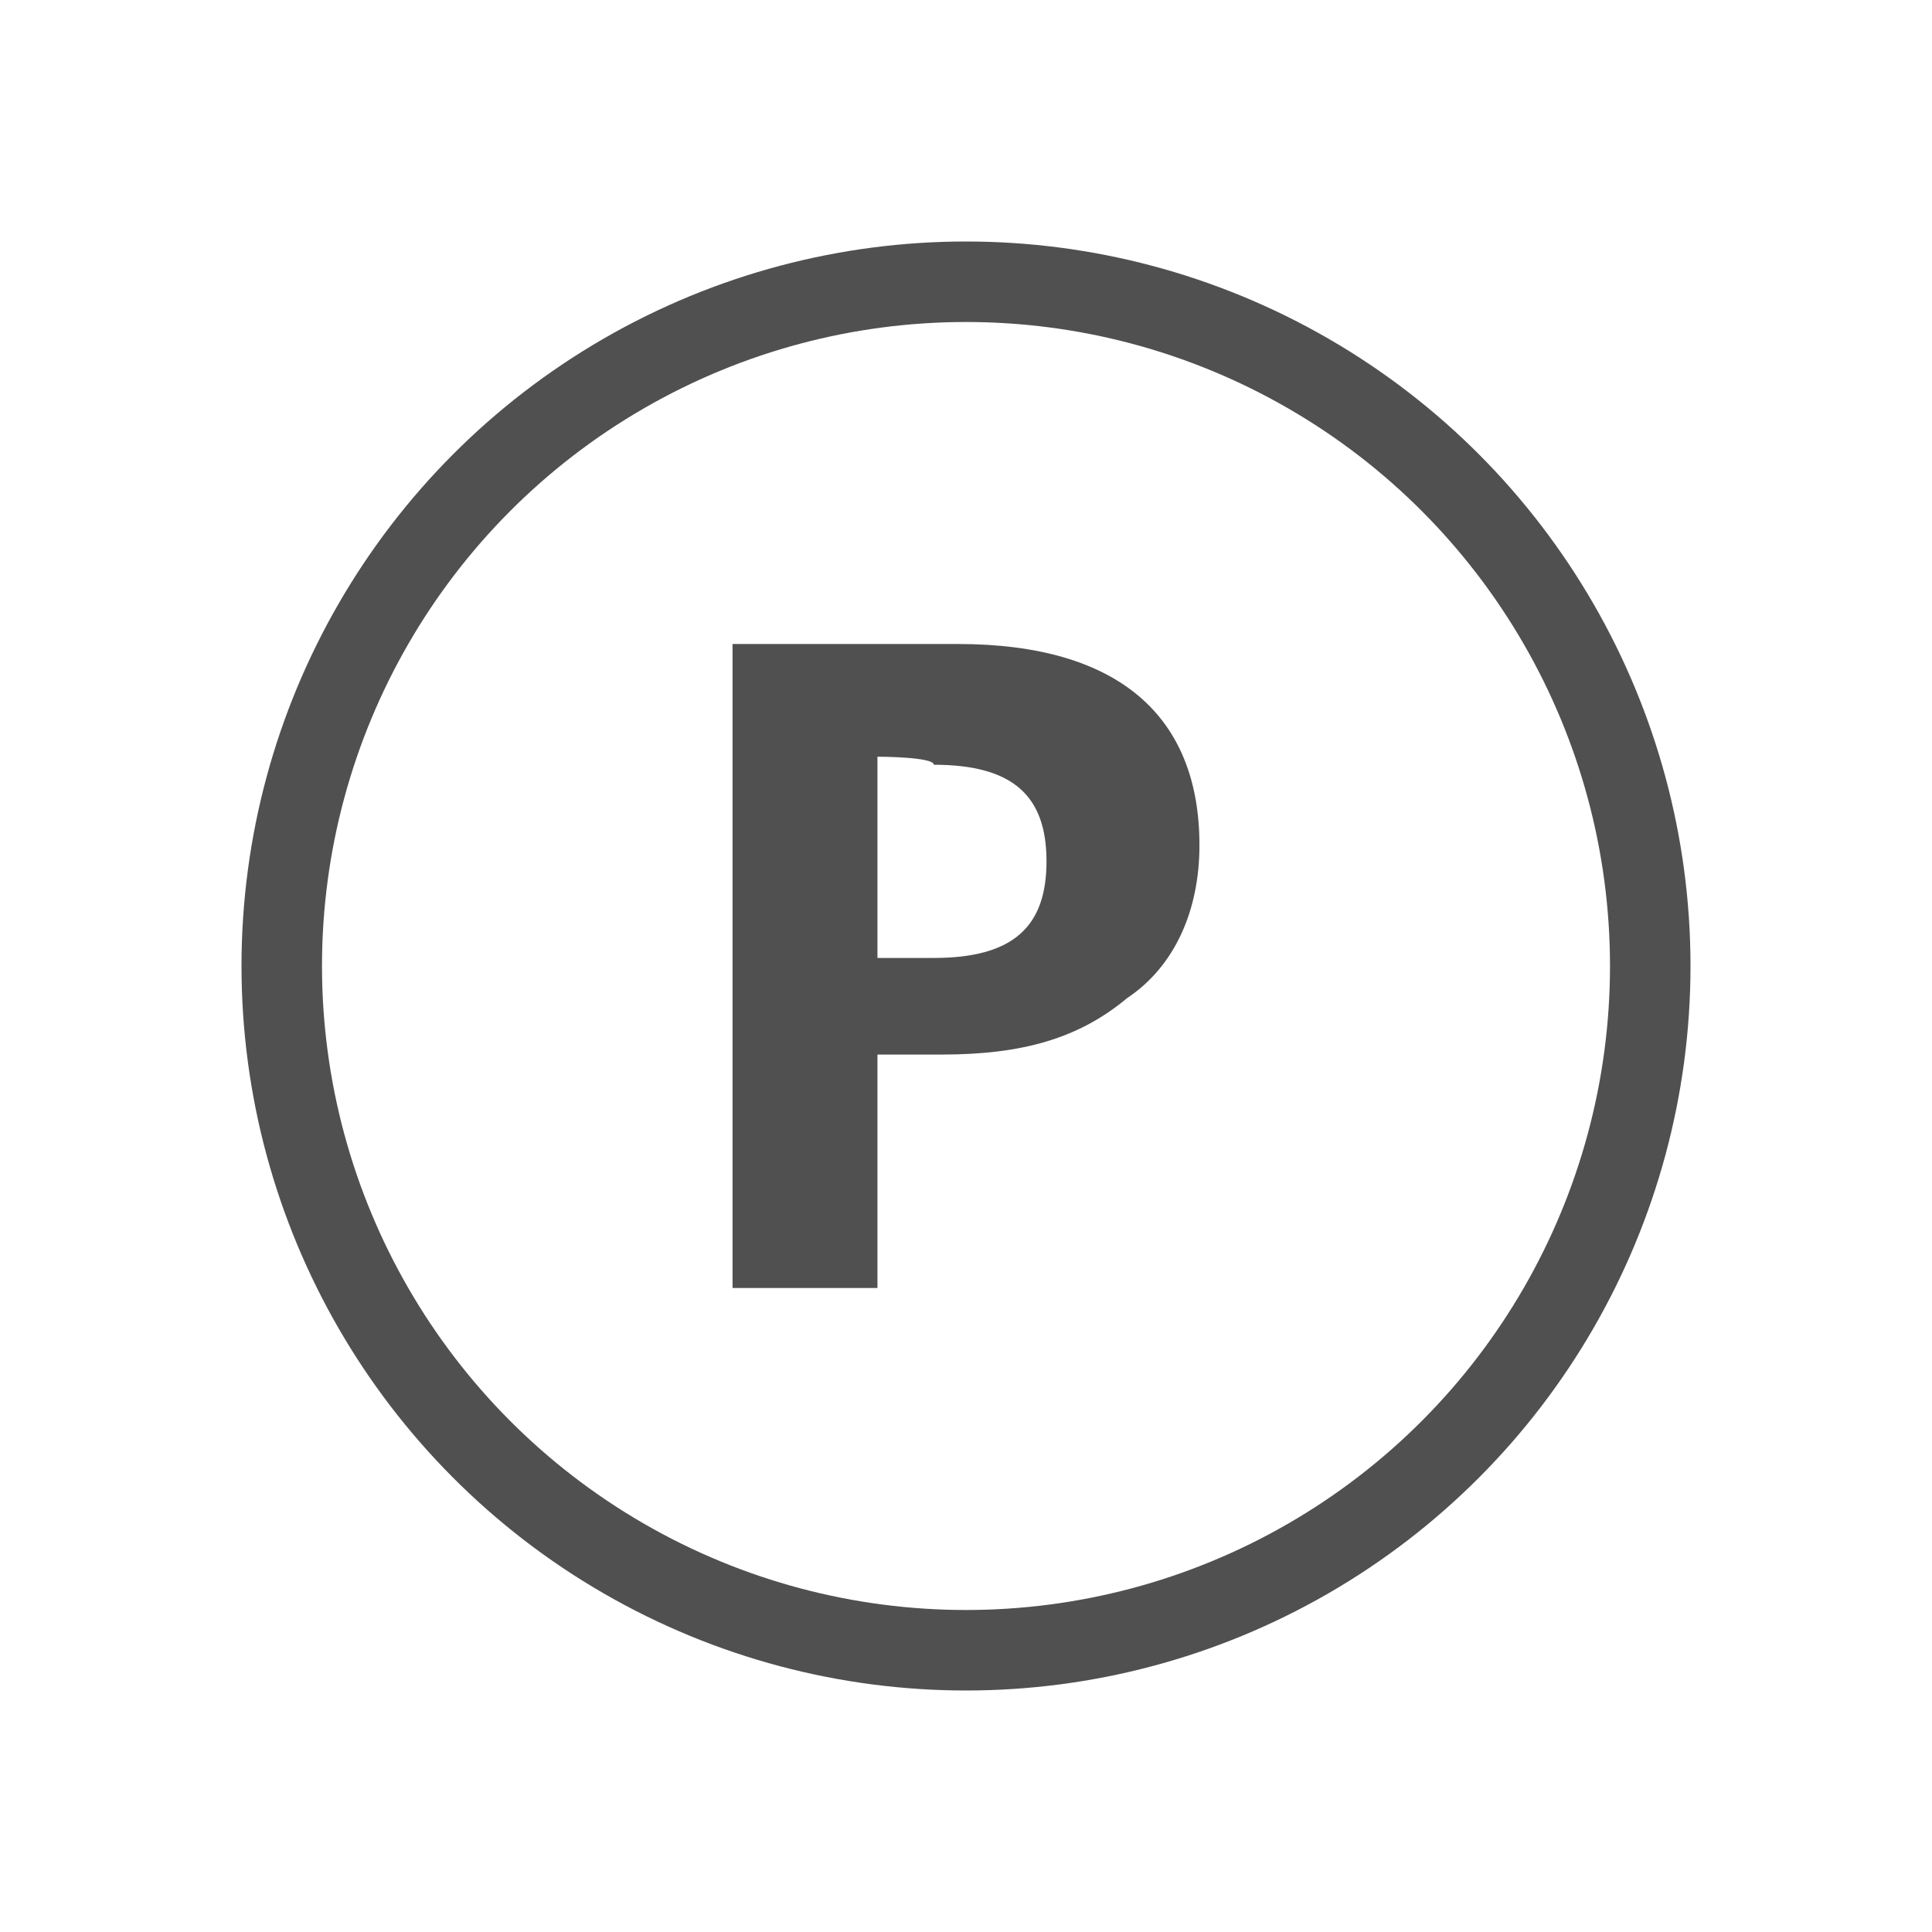 <?xml version="1.0" encoding="utf-8"?>
<!-- Generator: Adobe Illustrator 27.2.0, SVG Export Plug-In . SVG Version: 6.00 Build 0)  -->
<svg version="1.1" id="icon" xmlns="http://www.w3.org/2000/svg" xmlns:xlink="http://www.w3.org/1999/xlink" x="0px" y="0px"
	 viewBox="0 0 24 24" style="enable-background:new 0 0 24 24;" xml:space="preserve">
<style type="text/css">
	.st0{fill:none;stroke:#505050;stroke-miterlimit:10;}
	.st1{fill:#505050;}
</style>
<circle class="st0" cx="12" cy="12" r="8.5"/>
<g>
	<path class="st1" d="M10.9,13.2V16H9.1V8h2.8c2,0,3,0.9,3,2.5c0,0.8-0.3,1.5-0.9,1.9c-0.6,0.5-1.3,0.7-2.3,0.7H10.9z M10.9,9.4v2.5
		h0.7c1,0,1.4-0.4,1.4-1.2s-0.4-1.2-1.4-1.2C11.6,9.4,10.9,9.4,10.9,9.4z"/>
</g>
</svg>
